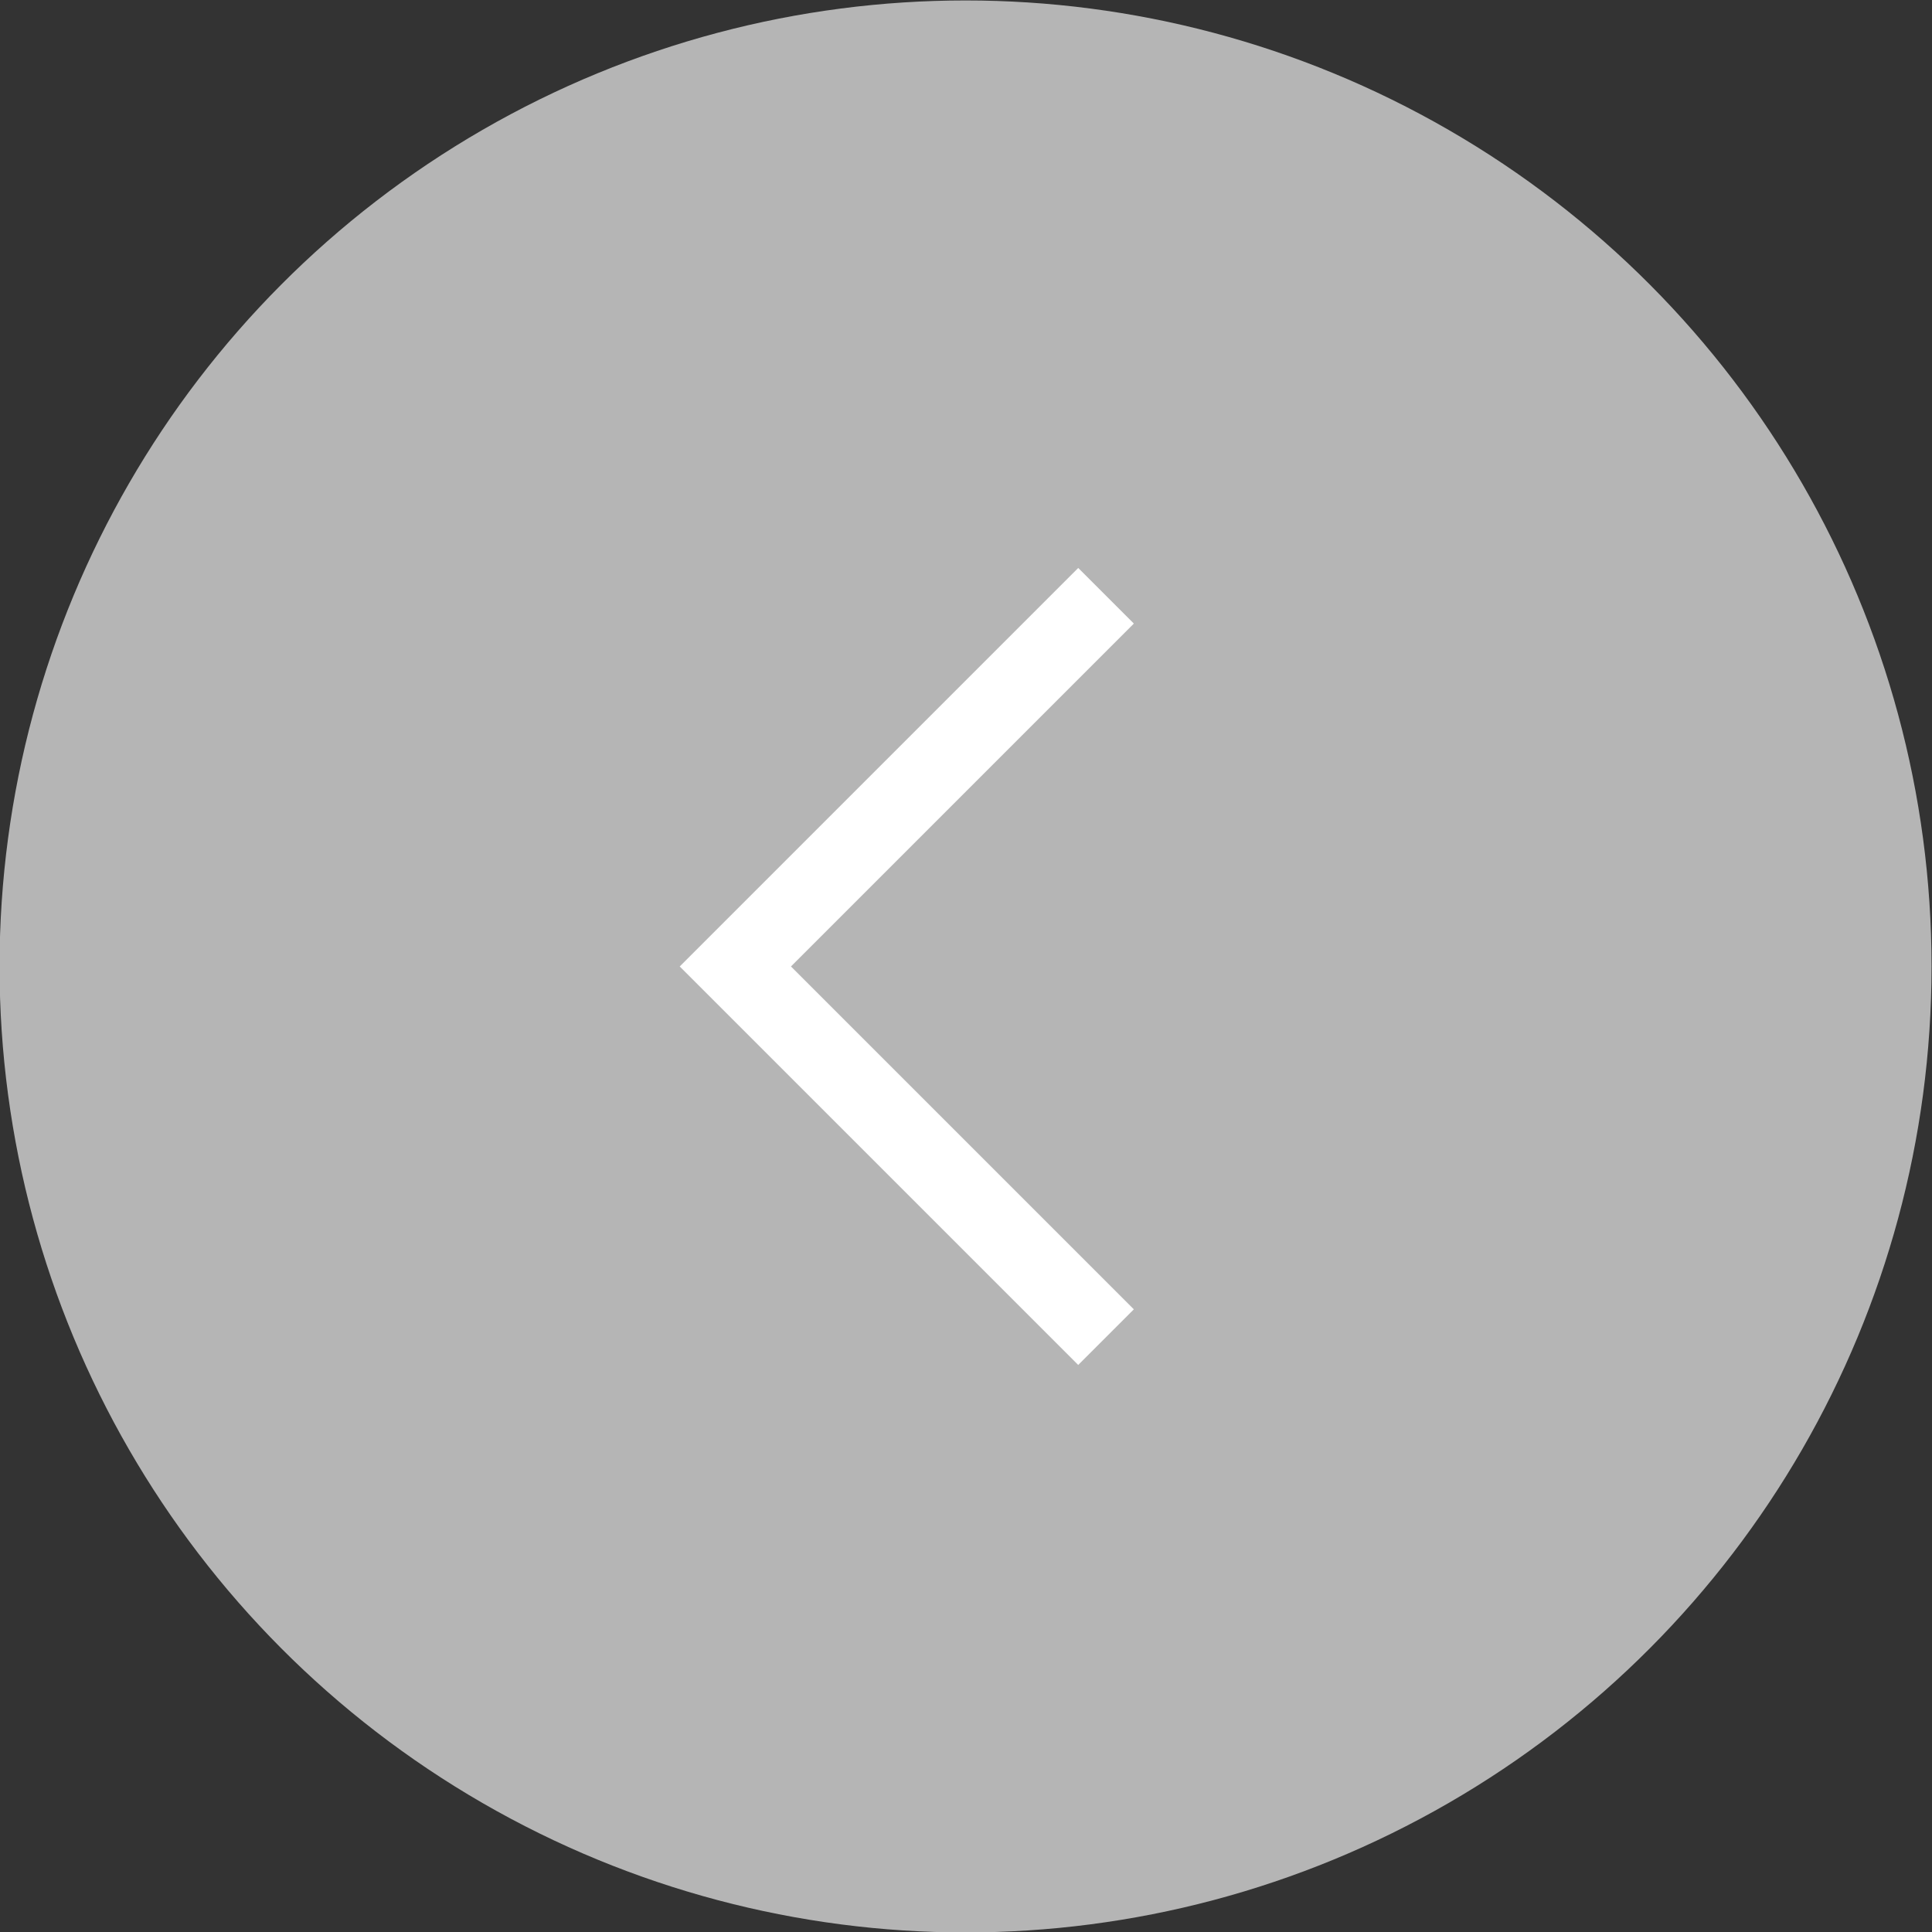 <?xml version="1.0" encoding="UTF-8"?> <!-- Creator: CorelDRAW 2021.5 --> <svg xmlns="http://www.w3.org/2000/svg" xmlns:xlink="http://www.w3.org/1999/xlink" xmlns:xodm="http://www.corel.com/coreldraw/odm/2003" xml:space="preserve" width="2739px" height="2739px" shape-rendering="geometricPrecision" text-rendering="geometricPrecision" image-rendering="optimizeQuality" fill-rule="evenodd" clip-rule="evenodd" viewBox="0 0 2739 2739"><rect x="0" y="0" width="2739" height="2739" fill="#333333" stroke="none"/> <g id="Слой_x0020_1">  <circle fill="#B5B5B5" cx="1368.86" cy="1370.14" r="1369.5"></circle> <polygon fill="white" points="1528.6,805.19 1607.45,884.04 1121.35,1370.14 1607.45,1856.24 1528.6,1935.09 1042.5,1448.99 963.65,1370.14 "></polygon> </g> </svg> 
